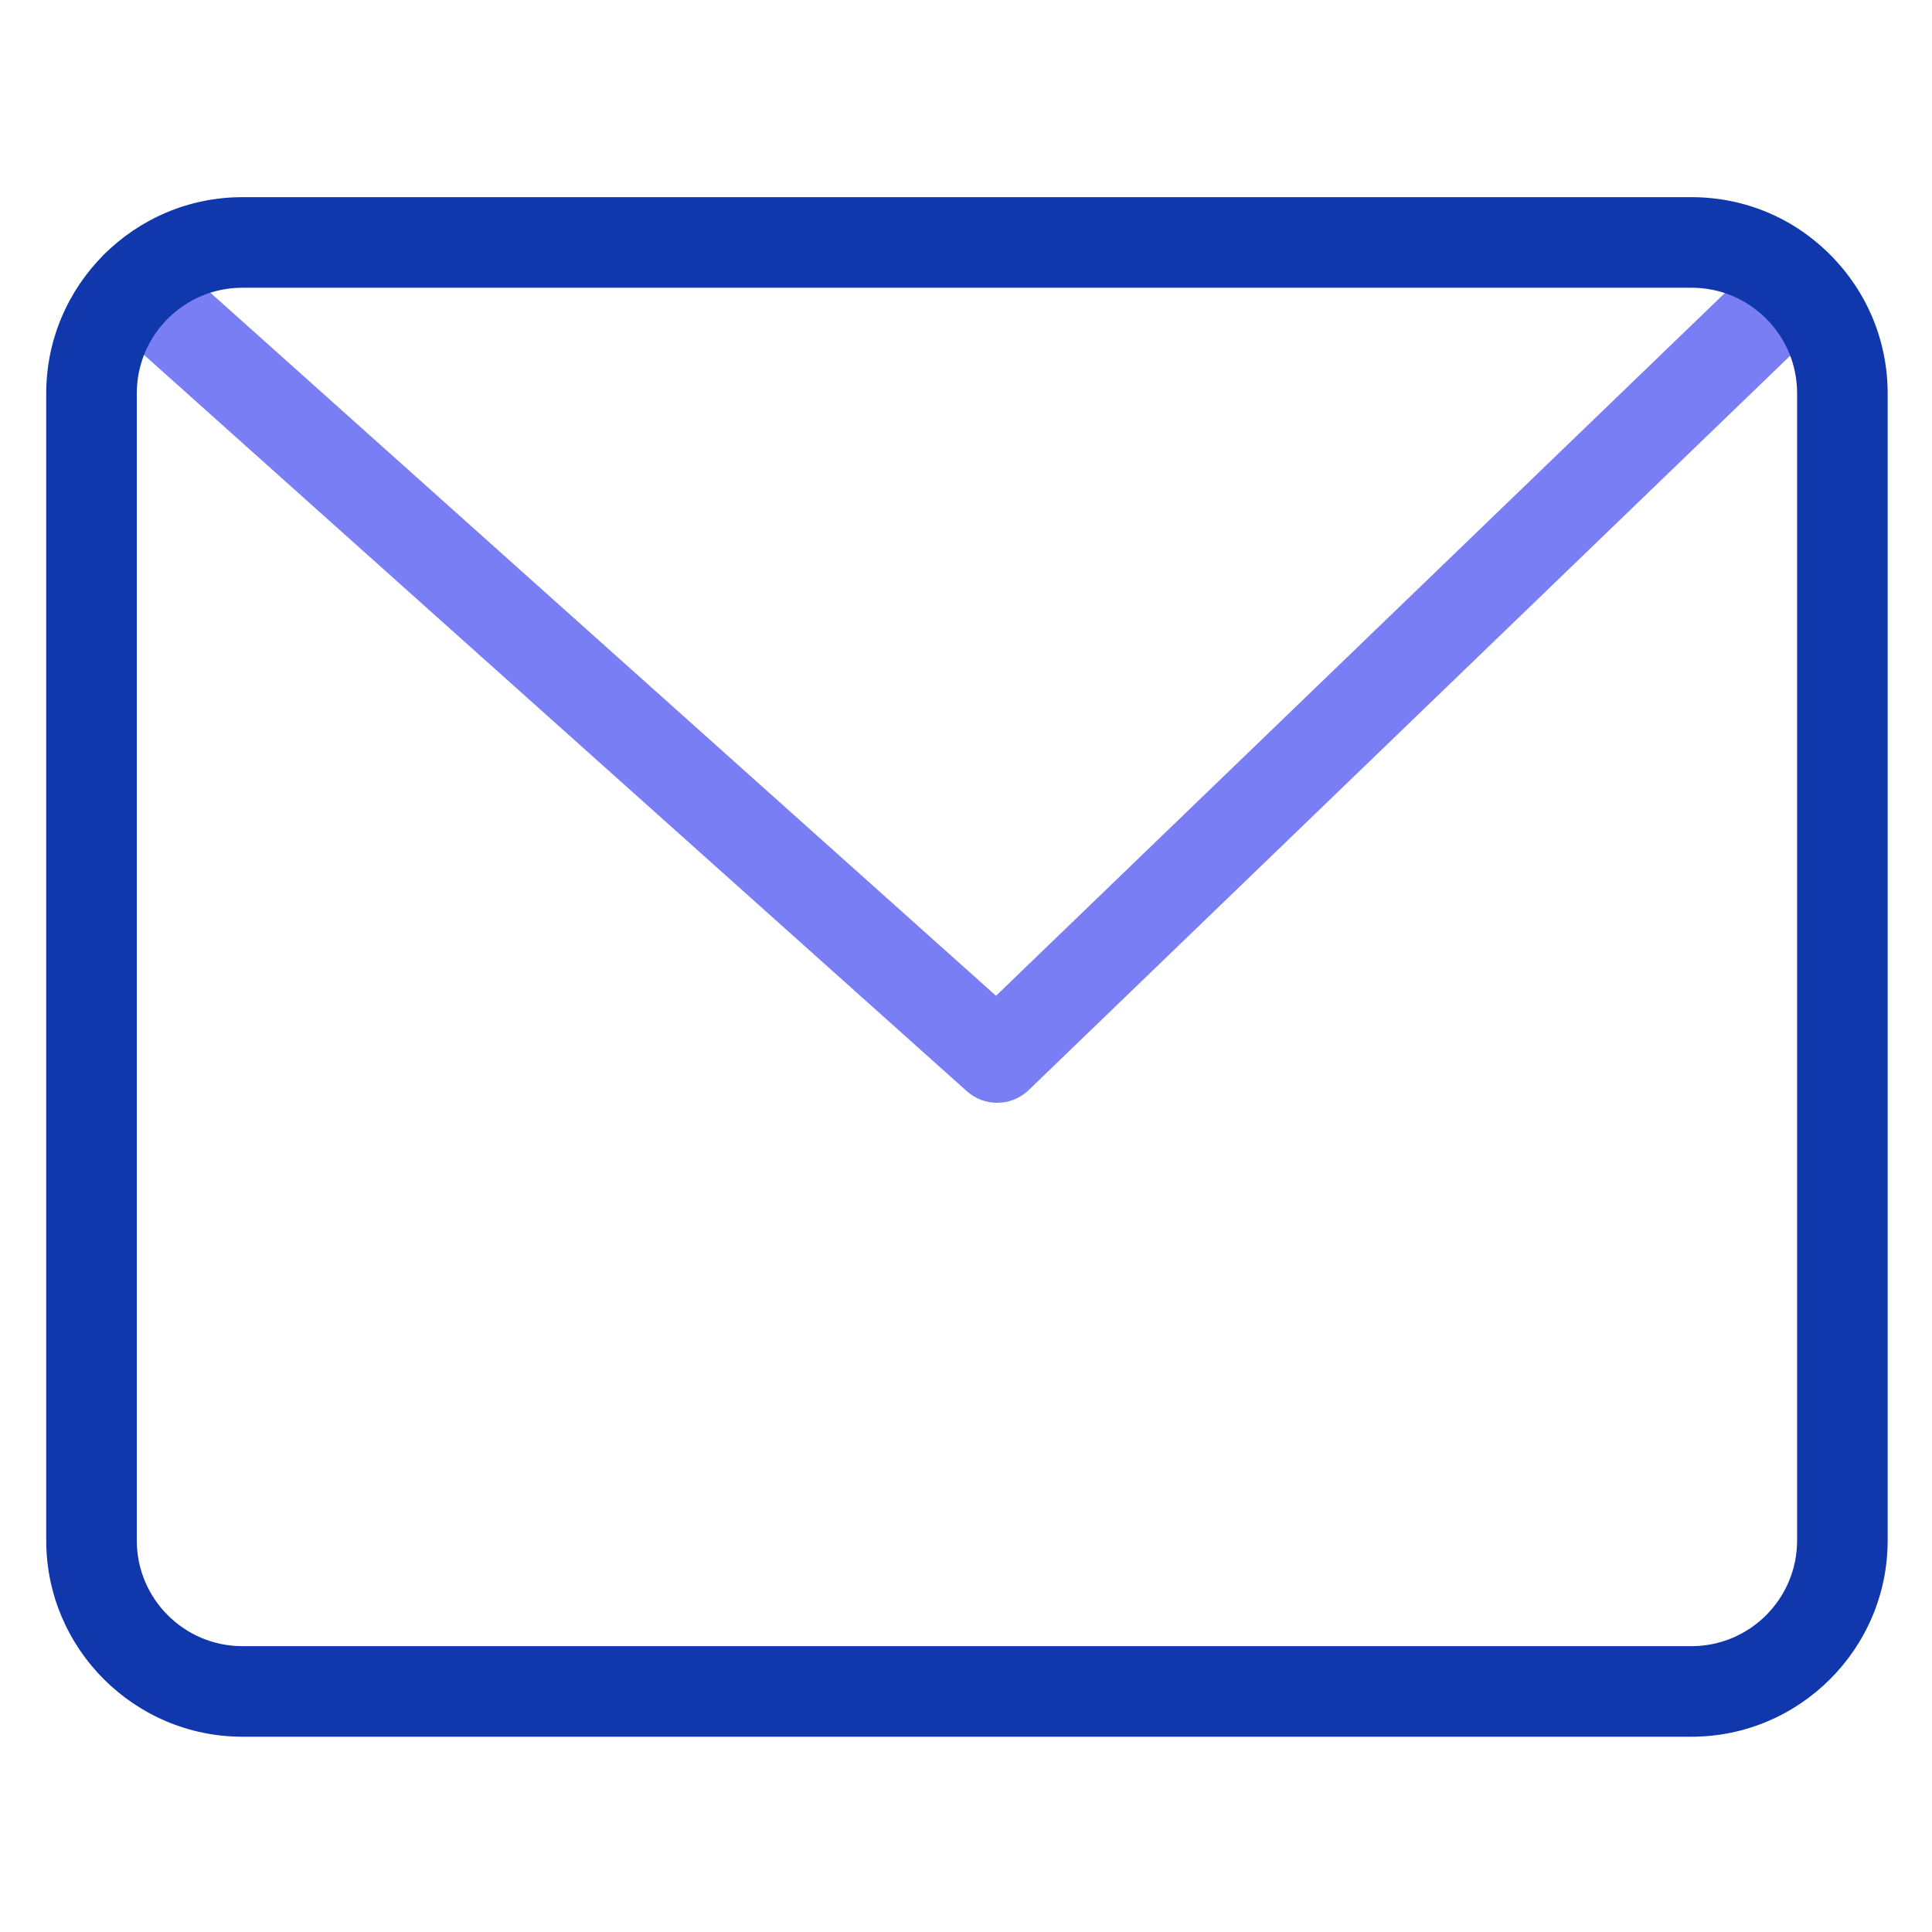 <?xml version="1.0" standalone="no"?><!DOCTYPE svg PUBLIC "-//W3C//DTD SVG 1.1//EN" "http://www.w3.org/Graphics/SVG/1.1/DTD/svg11.dtd"><svg t="1749380426928" class="icon" viewBox="0 0 1024 1024" version="1.1" xmlns="http://www.w3.org/2000/svg" p-id="2439" xmlns:xlink="http://www.w3.org/1999/xlink" width="200" height="200"><path d="M528.5 584.5c-5.7 0-11.4-2-16-6.1L56 169.9c-9.9-8.8-10.7-24-1.9-33.9 8.8-9.9 24-10.7 33.9-1.9l439.9 393.7L936 134.3c9.5-9.2 24.7-8.9 33.9 0.6s8.9 24.7-0.6 33.9l-424.1 409c-4.7 4.5-10.7 6.7-16.7 6.7z" fill="#7A7EF5" p-id="2440"></path><path d="M896.5 920.5h-768c-57.3 0-104-46.7-104-104v-608c0-57.3 46.7-104 104-104h768c27.8 0 53.9 10.8 73.5 30.5 19.6 19.6 30.5 45.8 30.5 73.5v608c0 57.3-46.7 104-104 104z m-768-768c-30.9 0-56 25.1-56 56v608c0 30.9 25.1 56 56 56h768c30.9 0 56-25.1 56-56v-608c0-15-5.8-29-16.4-39.6-10.6-10.6-24.6-16.4-39.6-16.4h-768z" fill="#1037AC" p-id="2441"></path></svg>